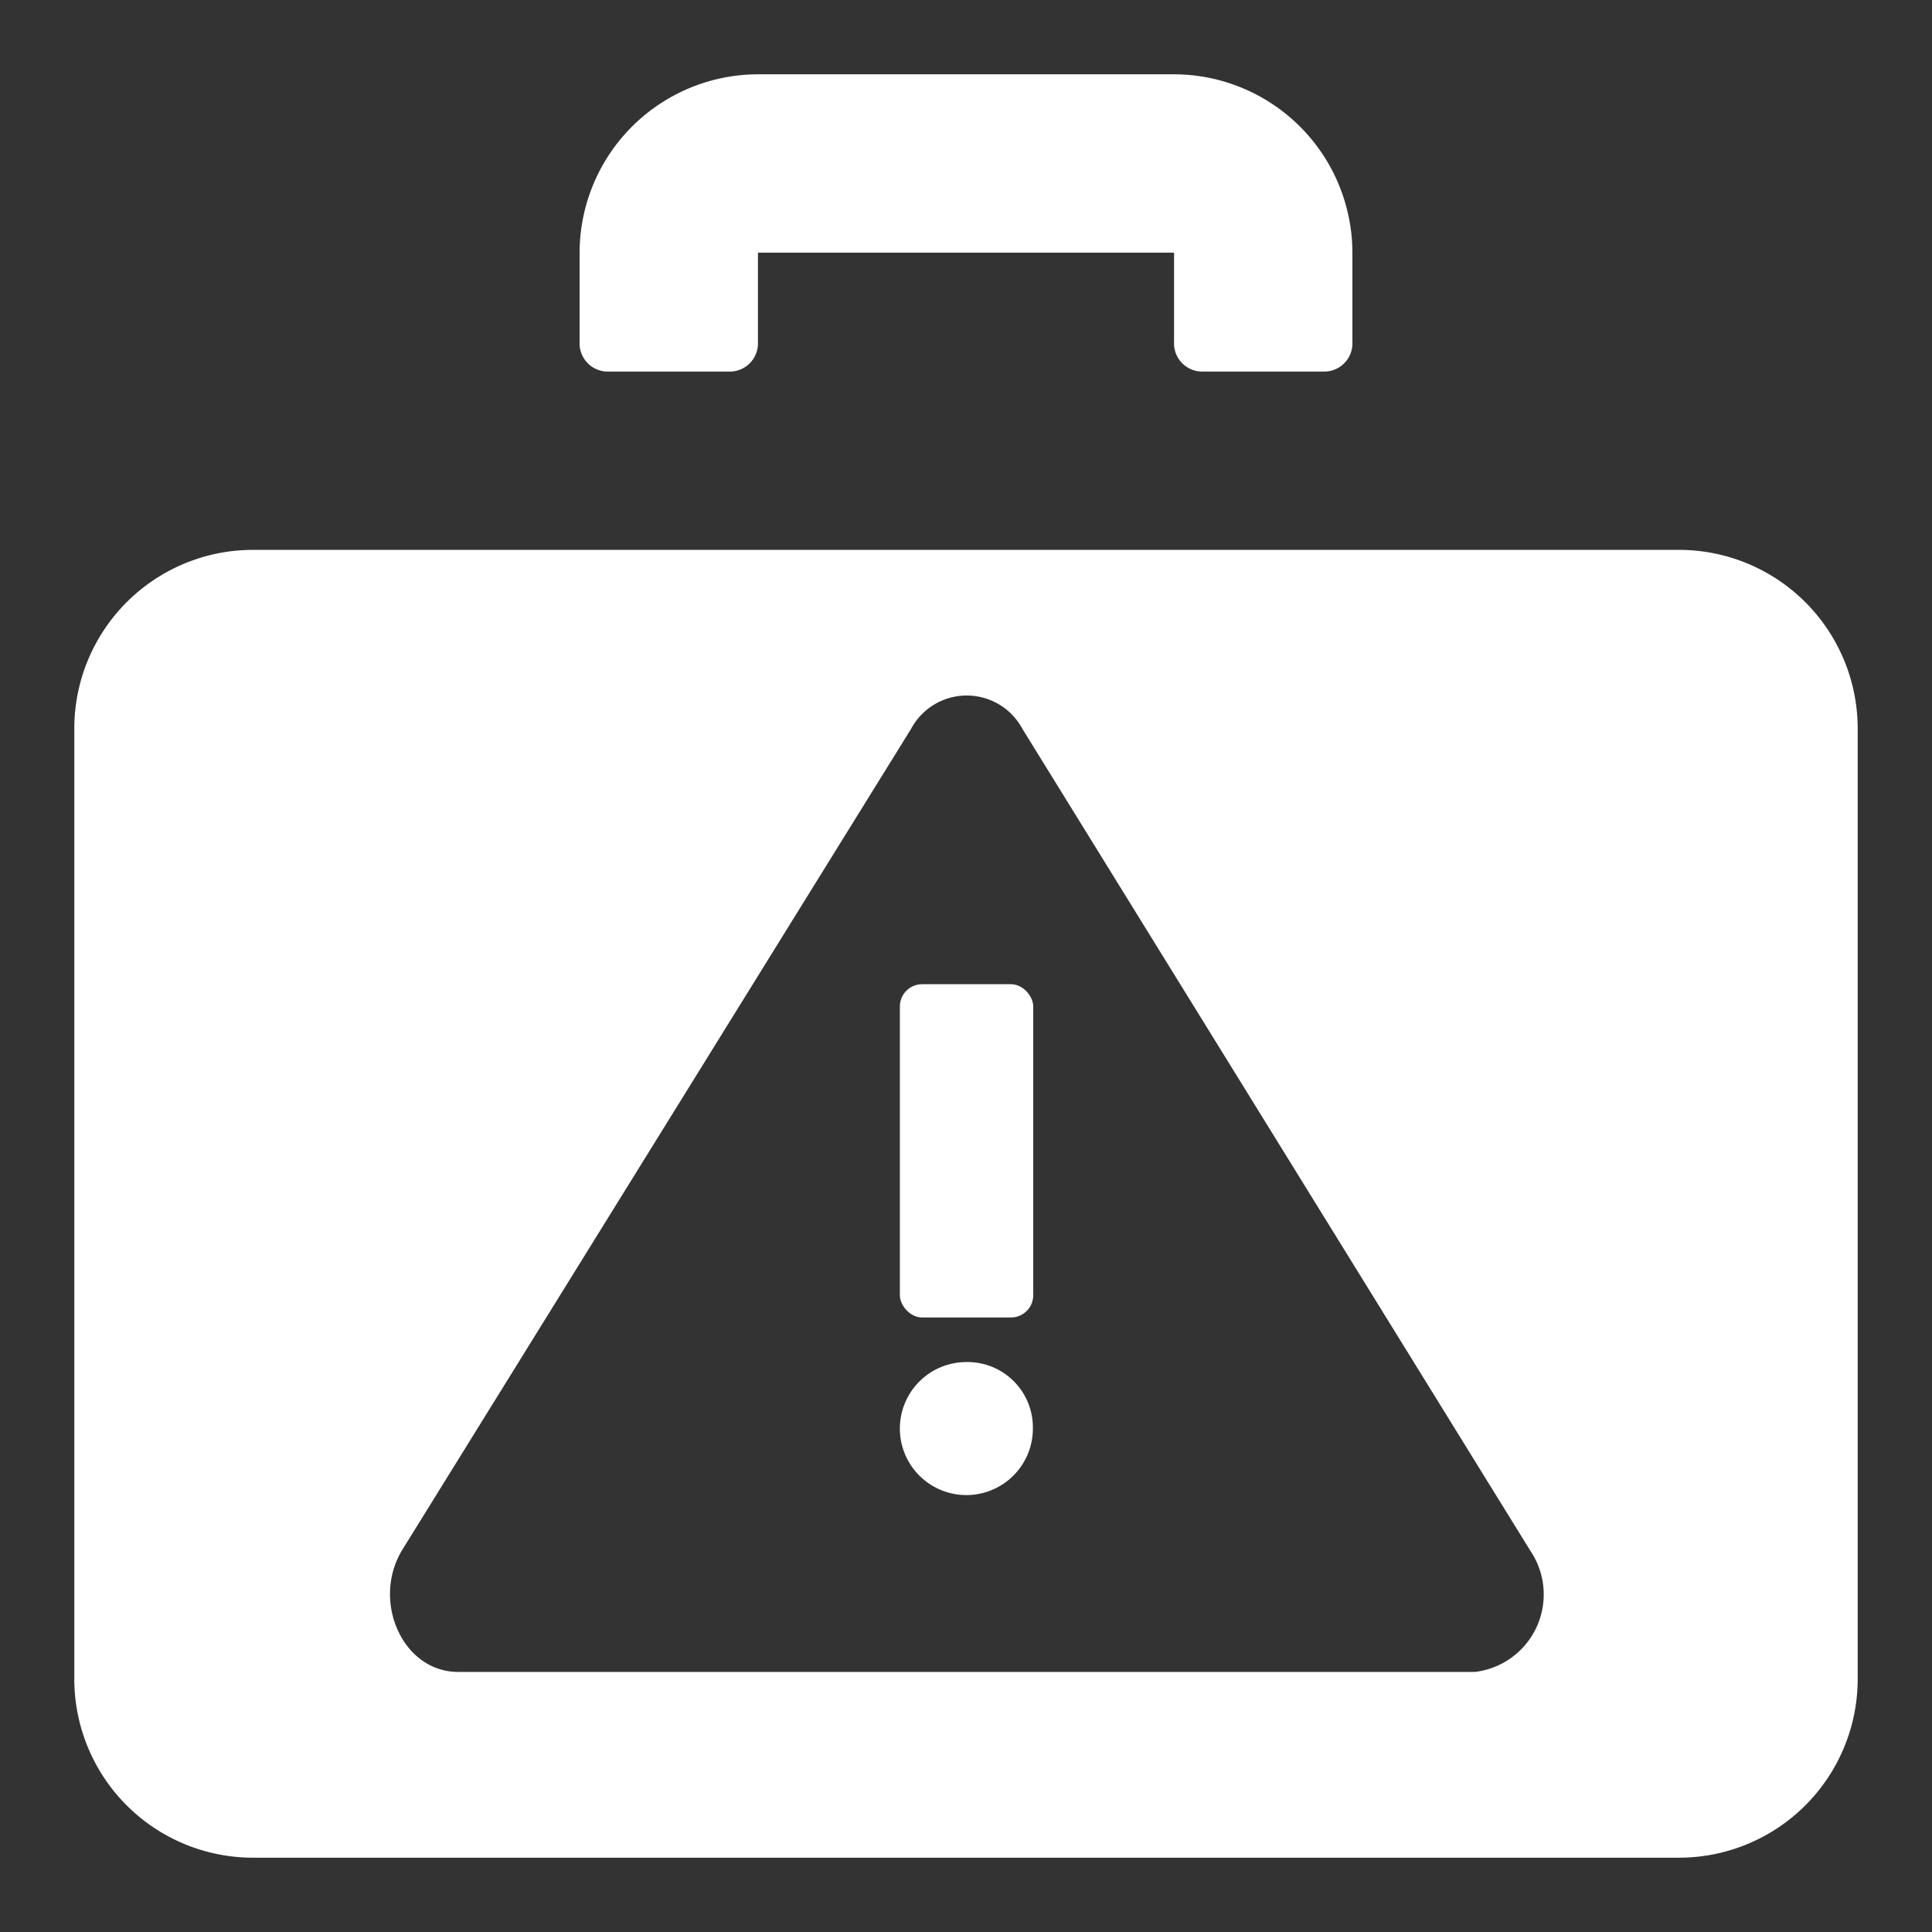 <svg xmlns="http://www.w3.org/2000/svg" width="52" height="52" viewBox="0 0 52 52"><rect x="0" y="0" width="52" height="52" fill="#333333" stroke="none"/><path d="M16.4,10h3.2a.76.76,0,0,0,.8-.8V6.8H31.6V9.2a.76.76,0,0,0,.8.8h3.2a.76.76,0,0,0,.8-.8V6.8A4.81,4.81,0,0,0,31.6,2H20.4a4.81,4.81,0,0,0-4.8,4.8V9.2A.76.76,0,0,0,16.4,10Z" fill="#fff"/><path d="M26,36.66a1.79,1.79,0,1,0,1.8,1.79A1.76,1.76,0,0,0,26,36.66Z" fill="#fff"/><rect x="24.22" y="26.49" width="3.59" height="8.97" rx="0.6" fill="#fff"/><path d="M45.2,14.8H6.8A4.81,4.81,0,0,0,2,19.6V45.2A4.81,4.81,0,0,0,6.8,50H45.2A4.81,4.81,0,0,0,50,45.2V19.6A4.81,4.81,0,0,0,45.2,14.8ZM39.7,45H12.33c-1.5,0-2.34-1.92-1.5-3.29L24.52,19.62a1.7,1.7,0,0,1,3,0L41.19,41.74A2.1,2.1,0,0,1,39.7,45Z" fill="#fff"/></svg>